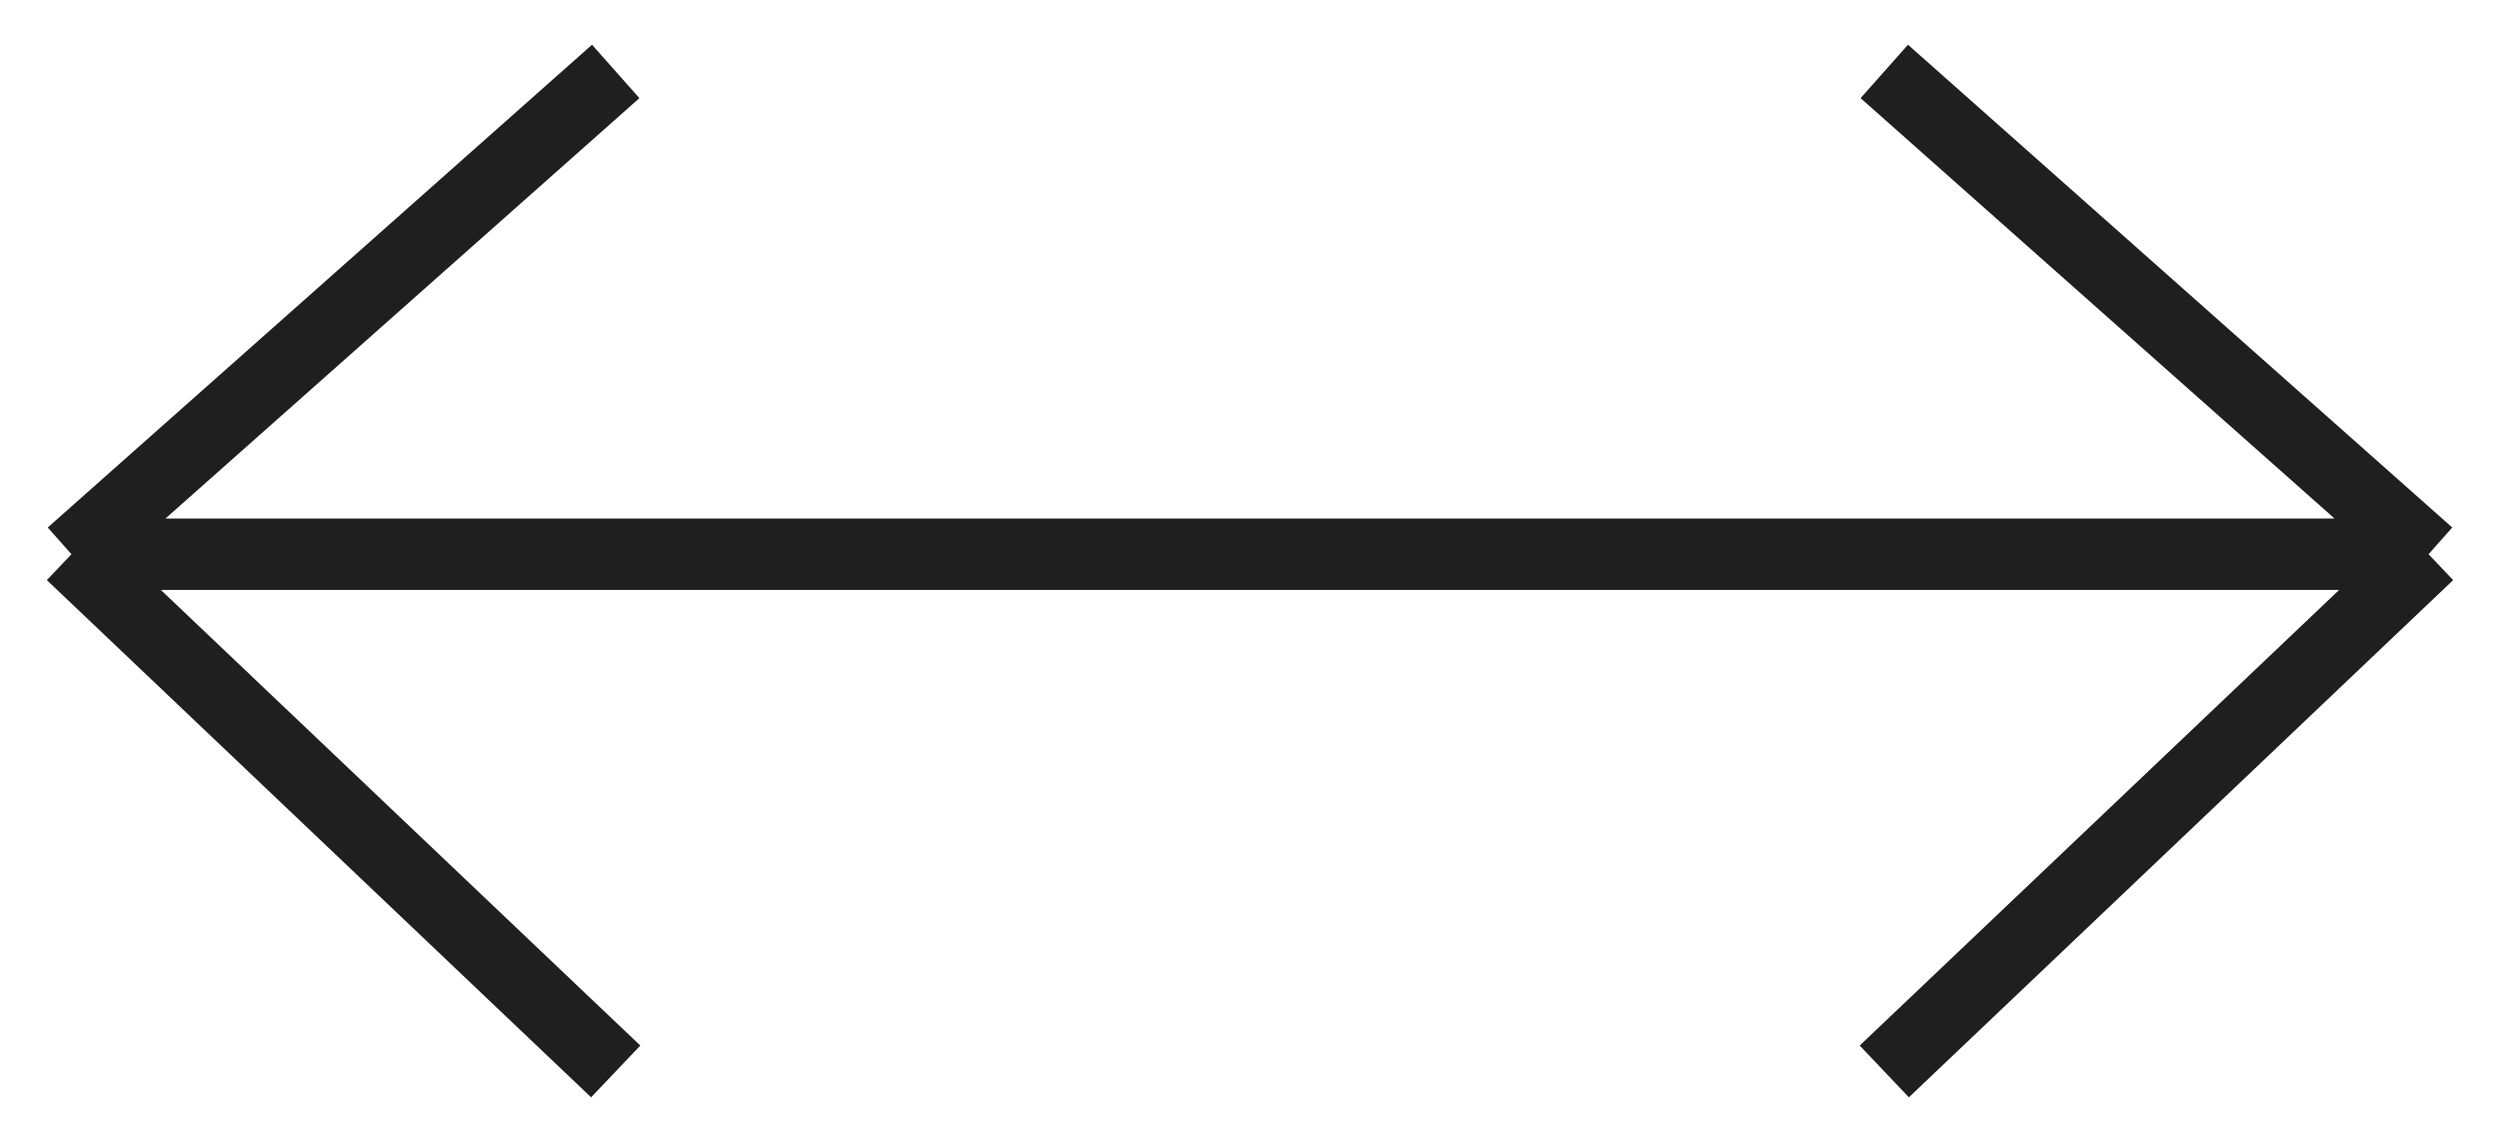 <?xml version="1.0" encoding="UTF-8"?> <svg xmlns="http://www.w3.org/2000/svg" width="35" height="16" viewBox="0 0 35 16" fill="none"><path d="M1 7.759H34M1 7.759L8.62 1M1 7.759L8.62 15M34 7.759L26.38 1M34 7.759L26.38 15" stroke="#1F1F1F"></path></svg> 